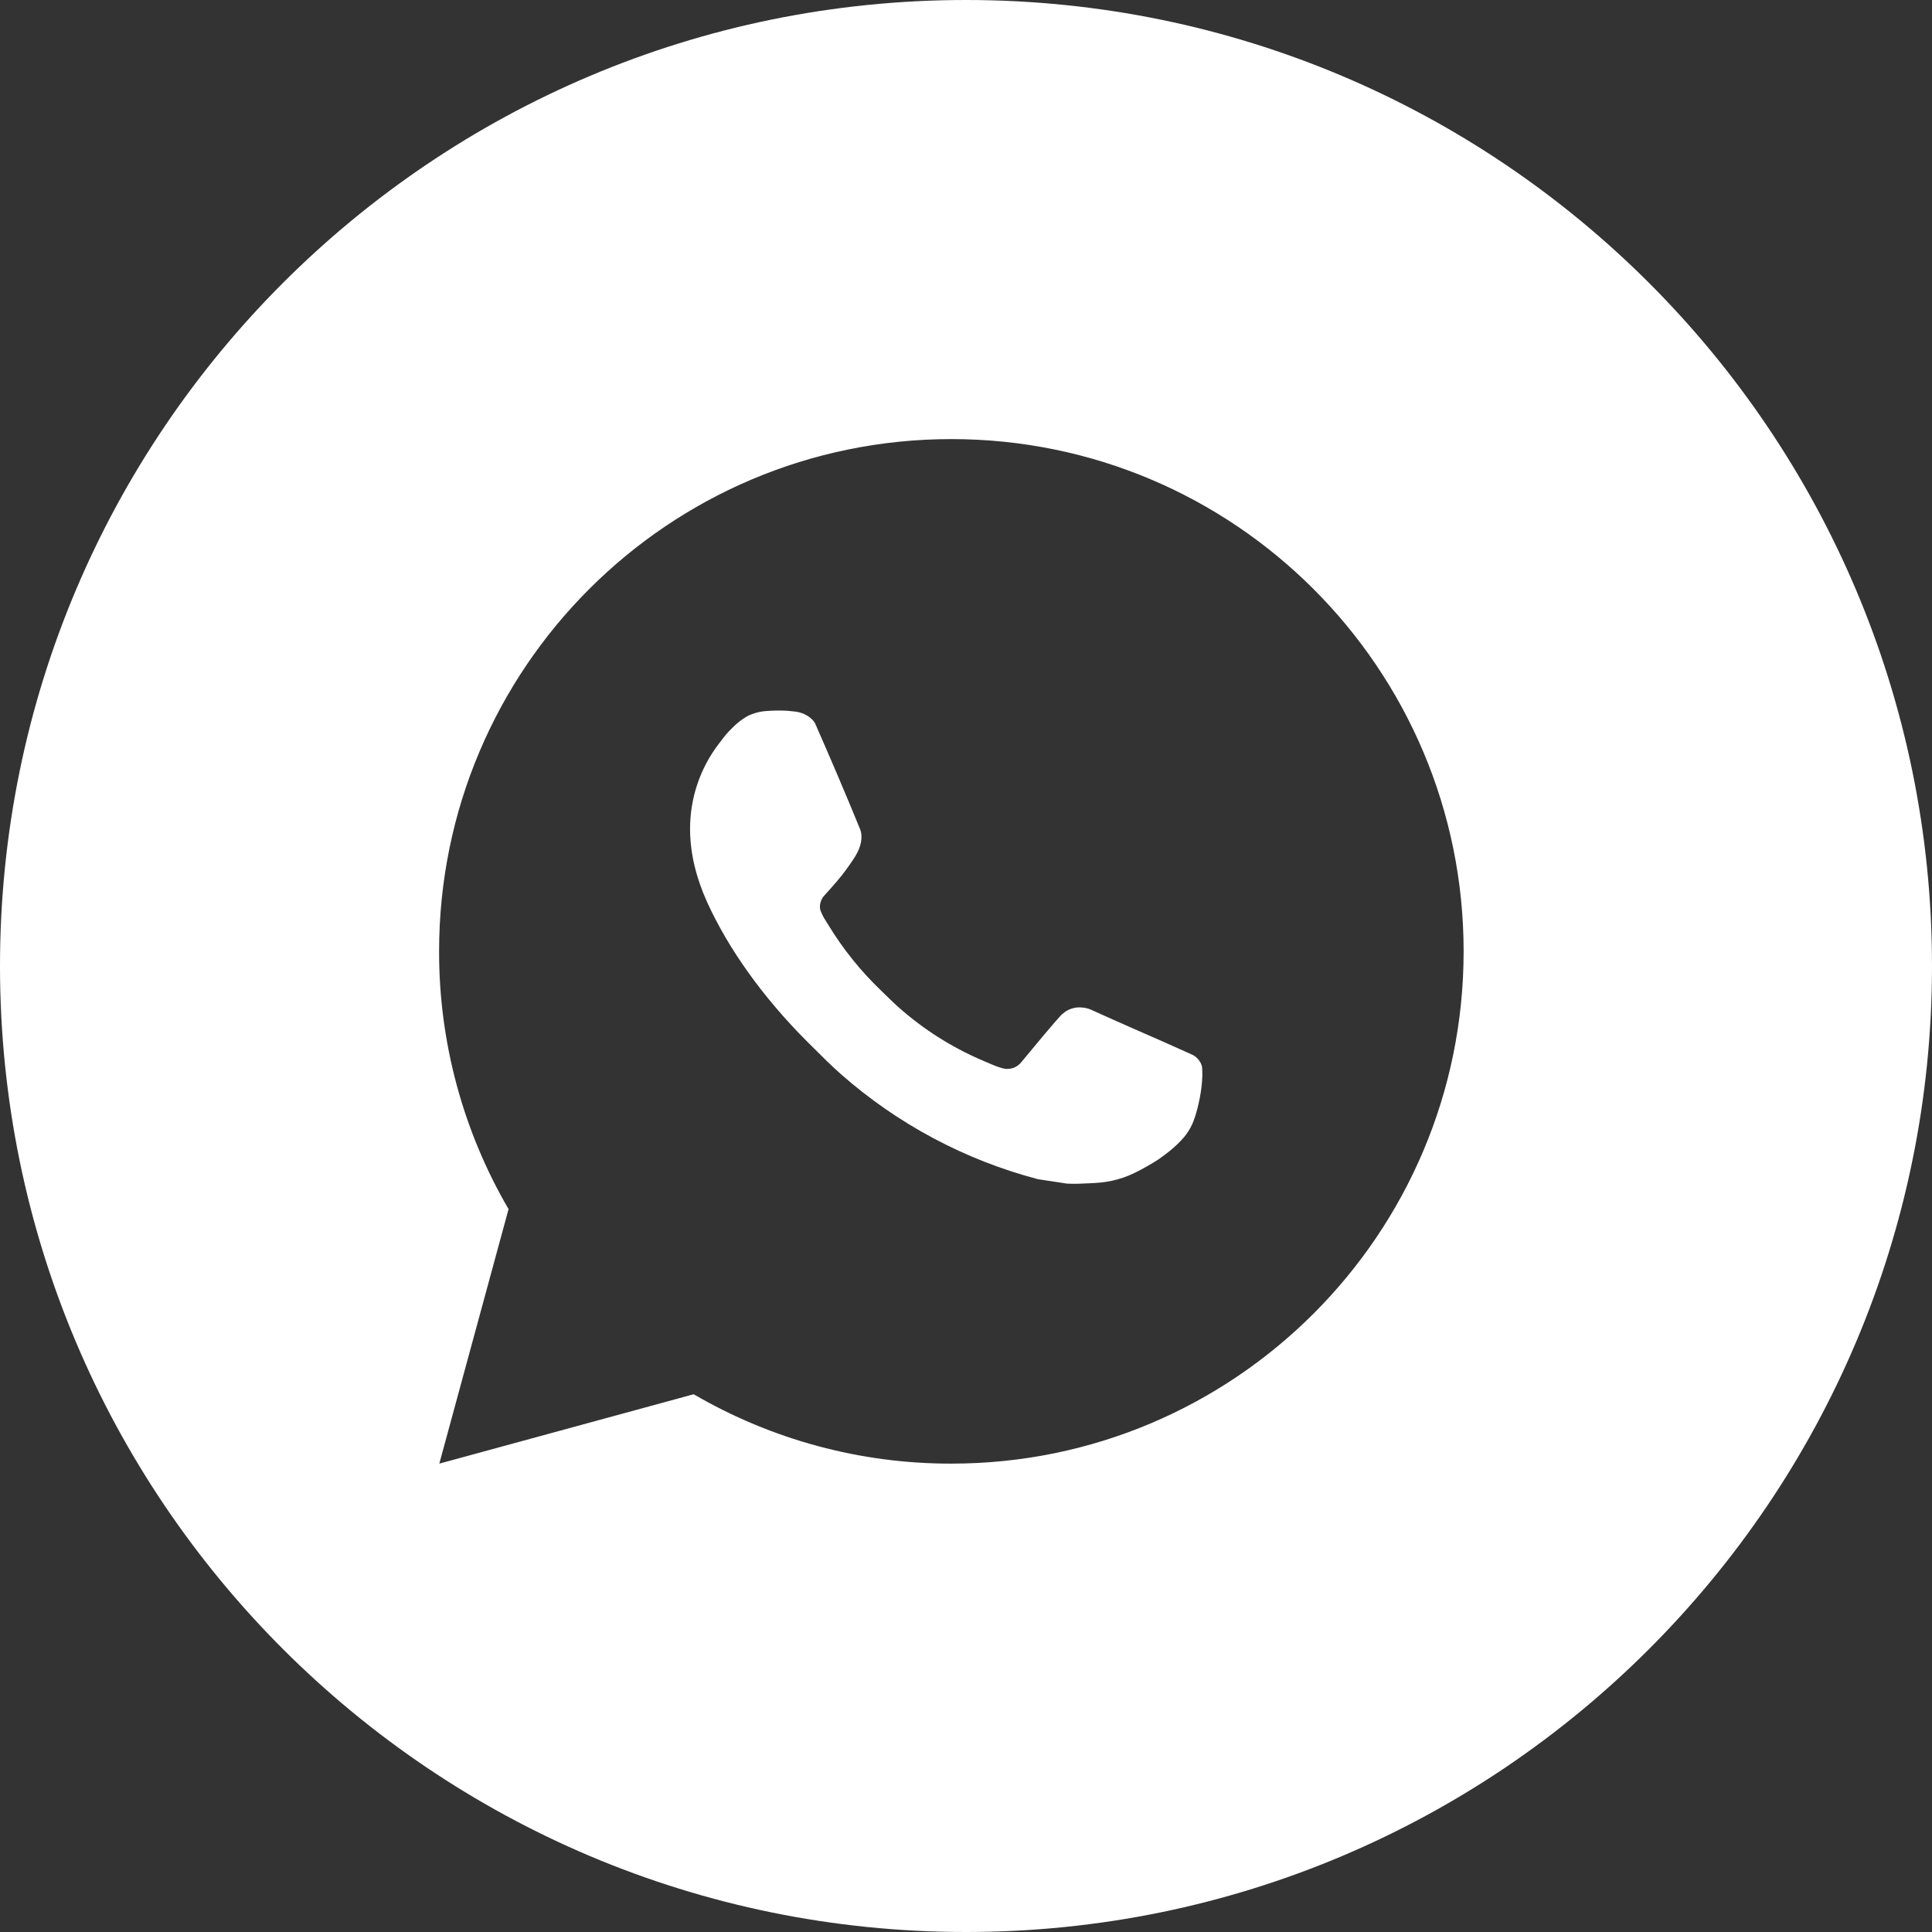 <?xml version="1.0" encoding="UTF-8"?> <svg xmlns="http://www.w3.org/2000/svg" width="44" height="44" viewBox="0 0 44 44" fill="none"><rect x="0" y="0" width="44" height="44" fill="#333333" stroke="none"/><path fill-rule="evenodd" clip-rule="evenodd" d="M22 44C34.15 44 44 34.15 44 22C44 9.85 34.15 0 22 0C9.85 0 0 9.85 0 22C0 34.15 9.85 44 22 44ZM33.333 21.667C33.333 15.223 28.11 10 21.667 10C15.223 10 10 15.223 10 21.667C9.997 23.729 10.543 25.756 11.582 27.537L10.005 33.333L15.798 31.753C17.579 32.791 19.605 33.337 21.667 33.333C28.11 33.333 33.333 28.11 33.333 21.667ZM17.457 16.193L17.691 16.183L17.455 16.192C17.611 16.181 17.768 16.179 17.925 16.187C17.988 16.192 18.051 16.198 18.114 16.206H18.114C18.3 16.228 18.504 16.34 18.573 16.496C18.92 17.285 19.259 18.079 19.585 18.877C19.658 19.053 19.614 19.281 19.477 19.503C19.407 19.616 19.298 19.774 19.17 19.938C19.038 20.106 18.755 20.416 18.755 20.416C18.755 20.416 18.639 20.554 18.683 20.725C18.713 20.809 18.753 20.89 18.802 20.964L18.871 21.075C19.202 21.618 19.602 22.115 20.061 22.555C20.099 22.591 20.137 22.628 20.174 22.665C20.276 22.764 20.377 22.864 20.485 22.958C21.033 23.441 21.653 23.836 22.322 24.128C22.363 24.146 22.396 24.16 22.43 24.175C22.479 24.196 22.532 24.219 22.616 24.254C22.689 24.285 22.763 24.311 22.839 24.331C22.918 24.352 23 24.348 23.077 24.321C23.153 24.294 23.22 24.245 23.268 24.18C24.112 23.158 24.19 23.091 24.196 23.093C24.255 23.039 24.324 22.997 24.401 22.972C24.477 22.946 24.557 22.937 24.637 22.945C24.708 22.949 24.777 22.965 24.842 22.993C25.463 23.276 26.478 23.718 26.478 23.718L27.157 24.022C27.27 24.077 27.374 24.206 27.379 24.331C27.379 24.336 27.379 24.34 27.379 24.345C27.383 24.424 27.389 24.549 27.362 24.767C27.325 25.069 27.234 25.431 27.143 25.622C27.079 25.756 26.995 25.874 26.898 25.974C26.767 26.11 26.671 26.193 26.513 26.31C26.417 26.382 26.367 26.415 26.367 26.415C26.222 26.507 26.073 26.593 25.92 26.672C25.62 26.832 25.288 26.924 24.948 26.941C24.911 26.943 24.873 26.945 24.835 26.947C24.656 26.956 24.478 26.966 24.3 26.956L23.637 26.855C21.979 26.419 20.445 25.601 19.157 24.468C18.93 24.268 18.717 24.055 18.503 23.841C18.468 23.807 18.433 23.772 18.399 23.738C17.363 22.705 16.578 21.591 16.101 20.538C15.867 20.018 15.718 19.462 15.716 18.89C15.712 18.182 15.944 17.493 16.376 16.932C16.389 16.916 16.402 16.899 16.415 16.882C16.486 16.786 16.562 16.687 16.68 16.575C16.781 16.471 16.897 16.381 17.023 16.309C17.159 16.242 17.306 16.202 17.457 16.193Z" fill="white"></path></svg> 